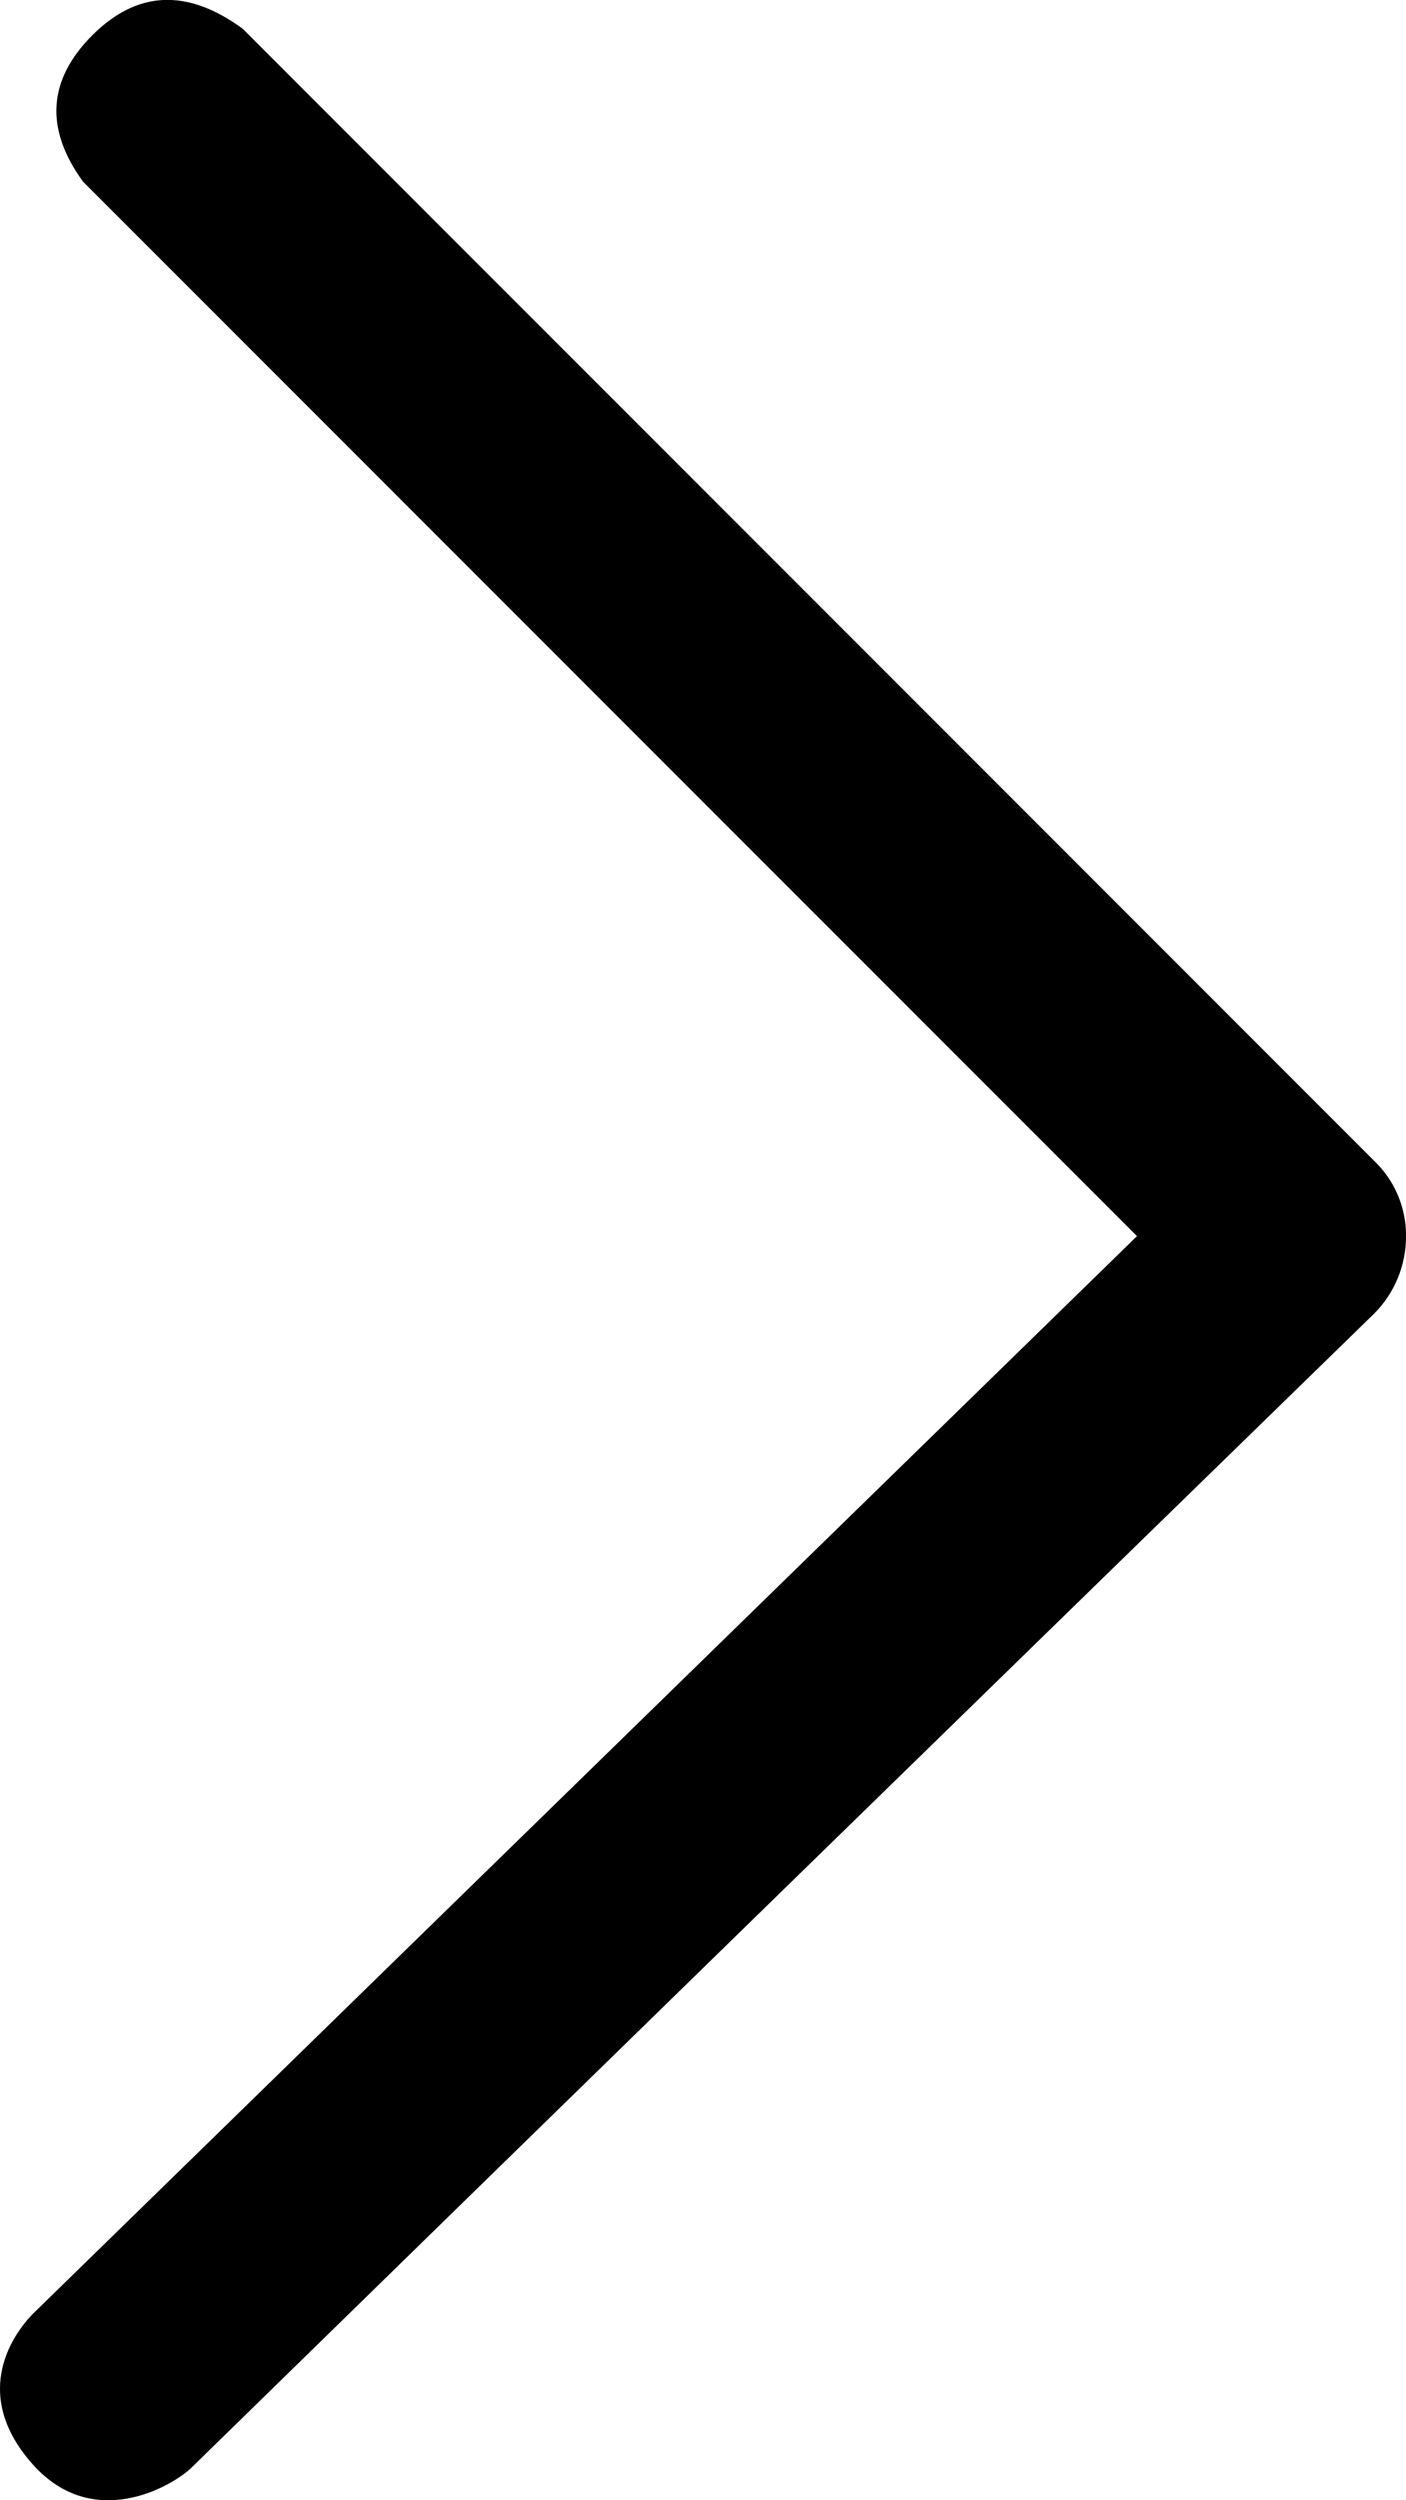 <svg width="18" height="32" viewBox="0 0 18 32" fill="none" xmlns="http://www.w3.org/2000/svg">
<path fill-rule="evenodd" clip-rule="evenodd" d="M3.107 0.368L17.592 14.857C17.722 14.981 17.826 15.131 17.896 15.297C17.966 15.463 18.002 15.641 18 15.821C18.001 16.005 17.965 16.188 17.895 16.358C17.825 16.528 17.722 16.683 17.592 16.813C12.352 21.917 7.303 26.843 2.443 31.591C2.193 31.825 1.193 32.406 0.421 31.543C-0.351 30.679 0.117 29.926 0.421 29.614L14.556 15.821L1.063 2.325C0.571 1.648 0.611 1.023 1.183 0.45C1.756 -0.122 2.398 -0.151 3.107 0.368Z" fill="black"/>
</svg>
